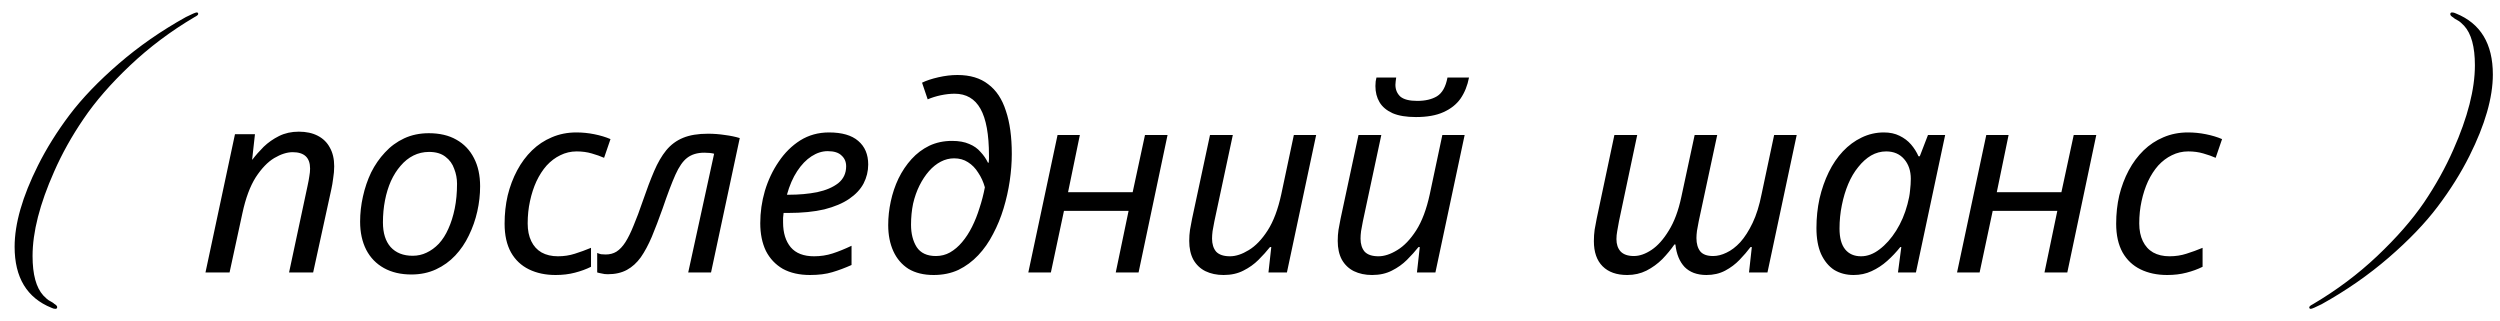 <?xml version="1.0" encoding="UTF-8"?> <svg xmlns="http://www.w3.org/2000/svg" width="156" height="20" viewBox="0 0 156 20" fill="none"><path d="M3.216 19.208C1.68 18.589 0.912 17.32 0.912 15.4C0.912 13.96 1.397 12.269 2.368 10.328C2.901 9.261 3.557 8.211 4.336 7.176C5.125 6.131 6.149 5.064 7.408 3.976C8.667 2.888 10.064 1.917 11.6 1.064C11.984 0.872 12.208 0.776 12.272 0.776C12.336 0.776 12.368 0.808 12.368 0.872C12.368 0.925 12.293 0.989 12.144 1.064C10.661 1.939 9.317 2.947 8.112 4.088C6.917 5.219 5.952 6.328 5.216 7.416C4.48 8.493 3.867 9.592 3.376 10.712C2.48 12.728 2.032 14.483 2.032 15.976C2.032 17.128 2.256 17.949 2.704 18.44C2.875 18.611 2.981 18.707 3.024 18.728C3.237 18.845 3.355 18.92 3.376 18.952C3.504 19.027 3.568 19.096 3.568 19.16C3.568 19.235 3.531 19.272 3.456 19.272C3.381 19.272 3.301 19.251 3.216 19.208ZM12.822 17L14.662 8.376H15.909L15.733 9.96H15.749C15.952 9.693 16.187 9.427 16.453 9.16C16.731 8.893 17.051 8.669 17.413 8.488C17.776 8.307 18.187 8.216 18.645 8.216C19.104 8.216 19.499 8.301 19.829 8.472C20.16 8.643 20.411 8.888 20.581 9.208C20.763 9.528 20.854 9.917 20.854 10.376C20.854 10.621 20.832 10.872 20.79 11.128C20.758 11.384 20.72 11.608 20.677 11.8L19.541 17H18.038L19.189 11.608C19.243 11.363 19.28 11.16 19.302 11C19.334 10.829 19.349 10.669 19.349 10.52C19.349 10.179 19.259 9.923 19.078 9.752C18.896 9.581 18.624 9.496 18.262 9.496C17.91 9.496 17.526 9.619 17.11 9.864C16.704 10.109 16.32 10.509 15.957 11.064C15.605 11.619 15.328 12.365 15.126 13.304L14.325 17H12.822ZM25.671 17.128C25.01 17.128 24.439 16.995 23.959 16.728C23.479 16.461 23.111 16.083 22.855 15.592C22.599 15.091 22.471 14.504 22.471 13.832C22.471 13.309 22.53 12.787 22.647 12.264C22.765 11.731 22.935 11.229 23.159 10.76C23.394 10.291 23.682 9.875 24.023 9.512C24.364 9.139 24.765 8.845 25.223 8.632C25.682 8.419 26.194 8.312 26.759 8.312C27.431 8.312 28.002 8.445 28.471 8.712C28.951 8.979 29.319 9.363 29.575 9.864C29.831 10.355 29.959 10.941 29.959 11.624C29.959 12.147 29.901 12.669 29.783 13.192C29.666 13.715 29.49 14.216 29.255 14.696C29.031 15.165 28.748 15.581 28.407 15.944C28.066 16.307 27.666 16.595 27.207 16.808C26.748 17.021 26.236 17.128 25.671 17.128ZM25.751 15.96C26.061 15.96 26.349 15.896 26.615 15.768C26.892 15.64 27.148 15.453 27.383 15.208C27.618 14.952 27.815 14.643 27.975 14.28C28.146 13.907 28.279 13.485 28.375 13.016C28.471 12.547 28.519 12.029 28.519 11.464C28.519 11.144 28.46 10.835 28.343 10.536C28.236 10.227 28.055 9.976 27.799 9.784C27.543 9.581 27.202 9.48 26.775 9.48C26.423 9.48 26.098 9.555 25.799 9.704C25.5 9.853 25.234 10.067 24.999 10.344C24.765 10.611 24.562 10.931 24.391 11.304C24.231 11.667 24.108 12.067 24.023 12.504C23.938 12.941 23.895 13.4 23.895 13.88C23.895 14.541 24.055 15.053 24.375 15.416C24.706 15.779 25.165 15.96 25.751 15.96ZM34.671 17.16C34.041 17.16 33.487 17.043 33.007 16.808C32.527 16.573 32.153 16.221 31.887 15.752C31.62 15.272 31.487 14.675 31.487 13.96C31.487 13.341 31.551 12.755 31.679 12.2C31.817 11.635 32.015 11.112 32.271 10.632C32.527 10.152 32.836 9.736 33.199 9.384C33.561 9.032 33.972 8.76 34.431 8.568C34.9 8.365 35.412 8.264 35.967 8.264C36.34 8.264 36.713 8.301 37.087 8.376C37.46 8.451 37.796 8.552 38.095 8.68L37.695 9.848C37.481 9.752 37.225 9.661 36.927 9.576C36.639 9.491 36.324 9.448 35.983 9.448C35.62 9.448 35.279 9.528 34.959 9.688C34.649 9.837 34.367 10.051 34.111 10.328C33.865 10.605 33.652 10.936 33.471 11.32C33.3 11.693 33.167 12.104 33.071 12.552C32.975 12.989 32.927 13.453 32.927 13.944C32.927 14.371 33.001 14.739 33.151 15.048C33.3 15.357 33.513 15.592 33.791 15.752C34.079 15.912 34.42 15.992 34.815 15.992C35.188 15.992 35.54 15.939 35.871 15.832C36.212 15.725 36.548 15.603 36.879 15.464V16.648C36.58 16.797 36.244 16.92 35.871 17.016C35.508 17.112 35.108 17.16 34.671 17.16ZM37.921 17.112C37.782 17.112 37.654 17.096 37.537 17.064C37.419 17.043 37.329 17.021 37.265 17V15.784C37.339 15.816 37.419 15.843 37.505 15.864C37.59 15.875 37.686 15.88 37.793 15.88C38.049 15.88 38.273 15.821 38.465 15.704C38.667 15.576 38.854 15.379 39.025 15.112C39.195 14.845 39.366 14.499 39.537 14.072C39.718 13.645 39.91 13.133 40.113 12.536C40.358 11.821 40.593 11.203 40.817 10.68C41.041 10.157 41.291 9.725 41.569 9.384C41.857 9.032 42.209 8.771 42.625 8.6C43.041 8.429 43.558 8.344 44.177 8.344C44.539 8.344 44.891 8.371 45.233 8.424C45.574 8.467 45.883 8.531 46.161 8.616L44.369 17H42.945L44.561 9.592C44.486 9.571 44.395 9.555 44.289 9.544C44.182 9.533 44.07 9.528 43.953 9.528C43.515 9.528 43.158 9.635 42.881 9.848C42.614 10.051 42.369 10.403 42.145 10.904C41.921 11.405 41.654 12.109 41.345 13.016C41.11 13.677 40.886 14.264 40.673 14.776C40.459 15.277 40.23 15.704 39.985 16.056C39.739 16.397 39.451 16.659 39.121 16.84C38.79 17.021 38.39 17.112 37.921 17.112ZM50.544 17.16C49.883 17.16 49.317 17.032 48.848 16.776C48.389 16.509 48.037 16.136 47.792 15.656C47.557 15.165 47.44 14.589 47.44 13.928C47.44 13.245 47.536 12.573 47.728 11.912C47.931 11.24 48.218 10.632 48.592 10.088C48.965 9.533 49.413 9.091 49.936 8.76C50.469 8.429 51.066 8.264 51.728 8.264C52.538 8.264 53.147 8.44 53.552 8.792C53.968 9.144 54.176 9.635 54.176 10.264C54.176 10.68 54.08 11.075 53.888 11.448C53.696 11.811 53.397 12.131 52.992 12.408C52.587 12.685 52.069 12.904 51.44 13.064C50.81 13.213 50.053 13.288 49.168 13.288H48.896C48.885 13.384 48.874 13.485 48.864 13.592C48.864 13.699 48.864 13.795 48.864 13.88C48.864 14.531 49.024 15.048 49.344 15.432C49.664 15.805 50.149 15.992 50.8 15.992C51.205 15.992 51.589 15.933 51.952 15.816C52.315 15.699 52.709 15.539 53.136 15.336V16.536C52.73 16.717 52.331 16.867 51.936 16.984C51.552 17.101 51.088 17.16 50.544 17.16ZM49.216 12.152C49.856 12.152 50.448 12.099 50.992 11.992C51.536 11.875 51.973 11.688 52.304 11.432C52.635 11.165 52.8 10.813 52.8 10.376C52.8 10.099 52.704 9.875 52.512 9.704C52.331 9.523 52.042 9.432 51.648 9.432C51.306 9.432 50.971 9.539 50.64 9.752C50.309 9.965 50.011 10.275 49.744 10.68C49.477 11.085 49.264 11.576 49.104 12.152H49.216ZM58.256 17.16C57.638 17.16 57.115 17.032 56.688 16.776C56.272 16.509 55.958 16.141 55.744 15.672C55.531 15.203 55.424 14.659 55.424 14.04C55.424 13.549 55.478 13.059 55.584 12.568C55.691 12.067 55.851 11.592 56.064 11.144C56.288 10.685 56.56 10.28 56.88 9.928C57.2 9.576 57.568 9.299 57.984 9.096C58.411 8.893 58.886 8.792 59.408 8.792C59.835 8.792 60.192 8.856 60.48 8.984C60.768 9.101 61.003 9.267 61.184 9.48C61.376 9.683 61.531 9.907 61.648 10.152H61.696C61.707 10.067 61.712 9.987 61.712 9.912C61.712 9.827 61.712 9.757 61.712 9.704C61.712 8.392 61.536 7.421 61.184 6.792C60.832 6.163 60.294 5.848 59.568 5.848C59.302 5.848 59.014 5.88 58.704 5.944C58.406 6.008 58.134 6.093 57.888 6.2L57.536 5.16C57.792 5.032 58.128 4.92 58.544 4.824C58.96 4.728 59.36 4.68 59.744 4.68C60.534 4.68 61.174 4.872 61.664 5.256C62.166 5.629 62.534 6.184 62.768 6.92C63.014 7.645 63.136 8.541 63.136 9.608C63.136 10.141 63.094 10.701 63.008 11.288C62.923 11.864 62.795 12.435 62.624 13C62.454 13.565 62.235 14.099 61.968 14.6C61.712 15.101 61.403 15.544 61.04 15.928C60.678 16.312 60.267 16.616 59.808 16.84C59.35 17.053 58.832 17.16 58.256 17.16ZM58.4 15.976C58.72 15.976 59.014 15.901 59.28 15.752C59.558 15.592 59.808 15.379 60.032 15.112C60.267 14.835 60.475 14.515 60.656 14.152C60.838 13.789 60.992 13.4 61.12 12.984C61.259 12.568 61.371 12.136 61.456 11.688C61.36 11.347 61.222 11.043 61.04 10.776C60.87 10.499 60.656 10.28 60.4 10.12C60.155 9.96 59.867 9.88 59.536 9.88C59.248 9.88 58.971 9.949 58.704 10.088C58.438 10.227 58.192 10.424 57.968 10.68C57.744 10.936 57.547 11.235 57.376 11.576C57.206 11.917 57.072 12.296 56.976 12.712C56.891 13.128 56.848 13.565 56.848 14.024C56.848 14.579 56.966 15.043 57.2 15.416C57.446 15.789 57.846 15.976 58.4 15.976ZM64.167 17L65.991 8.424H67.383L66.647 11.992H70.679L71.447 8.424H72.855L71.047 17H69.623L70.423 13.16H66.391L65.575 17H64.167ZM76.352 17.16C75.925 17.16 75.547 17.08 75.216 16.92C74.896 16.76 74.645 16.52 74.464 16.2C74.293 15.88 74.208 15.491 74.208 15.032C74.208 14.787 74.224 14.557 74.256 14.344C74.299 14.12 74.341 13.891 74.384 13.656L75.504 8.424H76.928L75.776 13.816C75.734 14.051 75.696 14.253 75.664 14.424C75.643 14.595 75.632 14.749 75.632 14.888C75.632 15.229 75.718 15.501 75.888 15.704C76.07 15.896 76.358 15.992 76.752 15.992C77.115 15.992 77.504 15.864 77.92 15.608C78.347 15.352 78.742 14.941 79.104 14.376C79.467 13.811 79.749 13.059 79.952 12.12L80.736 8.424H82.128L80.304 17H79.152L79.328 15.416H79.248C79.046 15.672 78.805 15.939 78.528 16.216C78.261 16.483 77.947 16.707 77.584 16.888C77.232 17.069 76.822 17.16 76.352 17.16ZM88.354 7.304C87.756 7.304 87.271 7.224 86.898 7.064C86.524 6.893 86.252 6.664 86.082 6.376C85.911 6.088 85.826 5.752 85.826 5.368C85.826 5.272 85.831 5.176 85.842 5.08C85.863 4.973 85.879 4.893 85.89 4.84H87.122C87.111 4.925 87.1 5.005 87.09 5.08C87.079 5.144 87.074 5.213 87.074 5.288C87.074 5.587 87.175 5.832 87.378 6.024C87.591 6.205 87.943 6.296 88.434 6.296C88.935 6.296 89.346 6.2 89.666 6.008C89.996 5.805 90.215 5.416 90.322 4.84H91.666C91.57 5.341 91.394 5.779 91.138 6.152C90.882 6.515 90.524 6.797 90.066 7C89.618 7.203 89.047 7.304 88.354 7.304ZM85.618 17.16C85.191 17.16 84.812 17.08 84.482 16.92C84.162 16.76 83.911 16.52 83.73 16.2C83.559 15.88 83.474 15.491 83.474 15.032C83.474 14.787 83.49 14.557 83.522 14.344C83.564 14.12 83.607 13.891 83.65 13.656L84.77 8.424H86.194L85.042 13.816C84.999 14.051 84.962 14.253 84.93 14.424C84.908 14.595 84.898 14.749 84.898 14.888C84.898 15.229 84.983 15.501 85.154 15.704C85.335 15.896 85.623 15.992 86.018 15.992C86.38 15.992 86.77 15.864 87.186 15.608C87.612 15.352 88.007 14.941 88.37 14.376C88.732 13.811 89.015 13.059 89.218 12.12L90.002 8.424H91.394L89.57 17H88.418L88.594 15.416H88.514C88.311 15.672 88.071 15.939 87.794 16.216C87.527 16.483 87.212 16.707 86.85 16.888C86.498 17.069 86.087 17.16 85.618 17.16ZM101.538 17.16C100.877 17.16 100.365 16.979 100.002 16.616C99.639 16.253 99.458 15.731 99.458 15.048C99.458 14.792 99.474 14.552 99.506 14.328C99.549 14.104 99.591 13.875 99.634 13.64L100.738 8.424H102.162L101.026 13.8C100.983 14.035 100.946 14.243 100.914 14.424C100.882 14.595 100.866 14.76 100.866 14.92C100.866 15.24 100.951 15.496 101.122 15.688C101.303 15.88 101.581 15.976 101.954 15.976C102.306 15.976 102.674 15.848 103.058 15.592C103.442 15.336 103.799 14.936 104.13 14.392C104.471 13.848 104.733 13.149 104.914 12.296L105.746 8.424H107.154L106.002 13.8C105.959 14.035 105.922 14.237 105.89 14.408C105.869 14.579 105.858 14.728 105.858 14.856C105.858 15.208 105.938 15.485 106.098 15.688C106.258 15.88 106.525 15.976 106.898 15.976C107.165 15.976 107.442 15.907 107.73 15.768C108.029 15.629 108.317 15.411 108.594 15.112C108.871 14.803 109.127 14.403 109.362 13.912C109.597 13.421 109.783 12.824 109.922 12.12L110.706 8.424H112.114L110.29 17H109.138L109.314 15.416H109.234C109.042 15.672 108.813 15.939 108.546 16.216C108.29 16.483 107.991 16.707 107.65 16.888C107.309 17.069 106.919 17.16 106.482 17.16C106.194 17.16 105.933 17.117 105.698 17.032C105.474 16.947 105.282 16.824 105.122 16.664C104.962 16.493 104.834 16.291 104.738 16.056C104.642 15.821 104.578 15.555 104.546 15.256H104.482C104.269 15.565 104.018 15.869 103.73 16.168C103.442 16.456 103.111 16.696 102.738 16.888C102.375 17.069 101.975 17.16 101.538 17.16ZM115.666 17.16C115.207 17.16 114.802 17.053 114.45 16.84C114.109 16.616 113.837 16.285 113.634 15.848C113.442 15.411 113.346 14.872 113.346 14.232C113.346 13.592 113.41 12.979 113.538 12.392C113.677 11.795 113.869 11.245 114.114 10.744C114.359 10.243 114.653 9.811 114.994 9.448C115.346 9.075 115.735 8.787 116.162 8.584C116.599 8.371 117.063 8.264 117.554 8.264C117.927 8.264 118.253 8.333 118.53 8.472C118.818 8.611 119.058 8.792 119.25 9.016C119.442 9.24 119.597 9.485 119.714 9.752H119.794L120.306 8.424H121.378L119.554 17H118.434L118.642 15.416H118.578C118.333 15.725 118.061 16.013 117.762 16.28C117.463 16.547 117.138 16.76 116.786 16.92C116.445 17.08 116.071 17.16 115.666 17.16ZM116.13 15.992C116.525 15.992 116.909 15.848 117.282 15.56C117.666 15.272 118.013 14.883 118.322 14.392C118.631 13.901 118.866 13.352 119.026 12.744C119.111 12.435 119.165 12.152 119.186 11.896C119.218 11.629 119.234 11.384 119.234 11.16C119.234 10.659 119.095 10.248 118.818 9.928C118.541 9.608 118.167 9.448 117.698 9.448C117.367 9.448 117.053 9.533 116.754 9.704C116.466 9.875 116.199 10.115 115.954 10.424C115.709 10.723 115.501 11.075 115.33 11.48C115.159 11.885 115.026 12.328 114.93 12.808C114.834 13.277 114.786 13.763 114.786 14.264C114.786 14.84 114.903 15.272 115.138 15.56C115.373 15.848 115.703 15.992 116.13 15.992ZM122.12 17L123.944 8.424H125.336L124.6 11.992H128.632L129.4 8.424H130.808L129 17H127.576L128.376 13.16H124.344L123.528 17H122.12ZM135.233 17.16C134.604 17.16 134.049 17.043 133.569 16.808C133.089 16.573 132.716 16.221 132.449 15.752C132.183 15.272 132.049 14.675 132.049 13.96C132.049 13.341 132.113 12.755 132.241 12.2C132.38 11.635 132.577 11.112 132.833 10.632C133.089 10.152 133.399 9.736 133.761 9.384C134.124 9.032 134.535 8.76 134.993 8.568C135.463 8.365 135.975 8.264 136.529 8.264C136.903 8.264 137.276 8.301 137.649 8.376C138.023 8.451 138.359 8.552 138.657 8.68L138.257 9.848C138.044 9.752 137.788 9.661 137.489 9.576C137.201 9.491 136.887 9.448 136.545 9.448C136.183 9.448 135.841 9.528 135.521 9.688C135.212 9.837 134.929 10.051 134.673 10.328C134.428 10.605 134.215 10.936 134.033 11.32C133.863 11.693 133.729 12.104 133.633 12.552C133.537 12.989 133.489 13.453 133.489 13.944C133.489 14.371 133.564 14.739 133.713 15.048C133.863 15.357 134.076 15.592 134.353 15.752C134.641 15.912 134.983 15.992 135.377 15.992C135.751 15.992 136.103 15.939 136.433 15.832C136.775 15.725 137.111 15.603 137.441 15.464V16.648C137.143 16.797 136.807 16.92 136.433 17.016C136.071 17.112 135.671 17.16 135.233 17.16ZM153.25 0.84C154.786 1.459 155.554 2.728 155.554 4.648C155.554 6.088 155.069 7.779 154.098 9.72C153.565 10.787 152.903 11.843 152.114 12.888C151.335 13.923 150.317 14.984 149.058 16.072C147.799 17.16 146.402 18.131 144.866 18.984C144.482 19.176 144.258 19.272 144.194 19.272C144.13 19.272 144.098 19.24 144.098 19.176C144.098 19.123 144.173 19.059 144.322 18.984C145.805 18.109 147.143 17.107 148.338 15.976C149.543 14.835 150.514 13.725 151.25 12.648C151.986 11.56 152.599 10.456 153.09 9.336C153.986 7.32 154.434 5.565 154.434 4.072C154.434 2.92 154.21 2.099 153.762 1.608C153.591 1.437 153.485 1.341 153.442 1.32C153.229 1.203 153.111 1.128 153.09 1.096C152.962 1.021 152.898 0.952 152.898 0.888C152.898 0.813 152.935 0.776 153.01 0.776C153.085 0.776 153.165 0.797 153.25 0.84Z" fill="black"></path></svg> 
